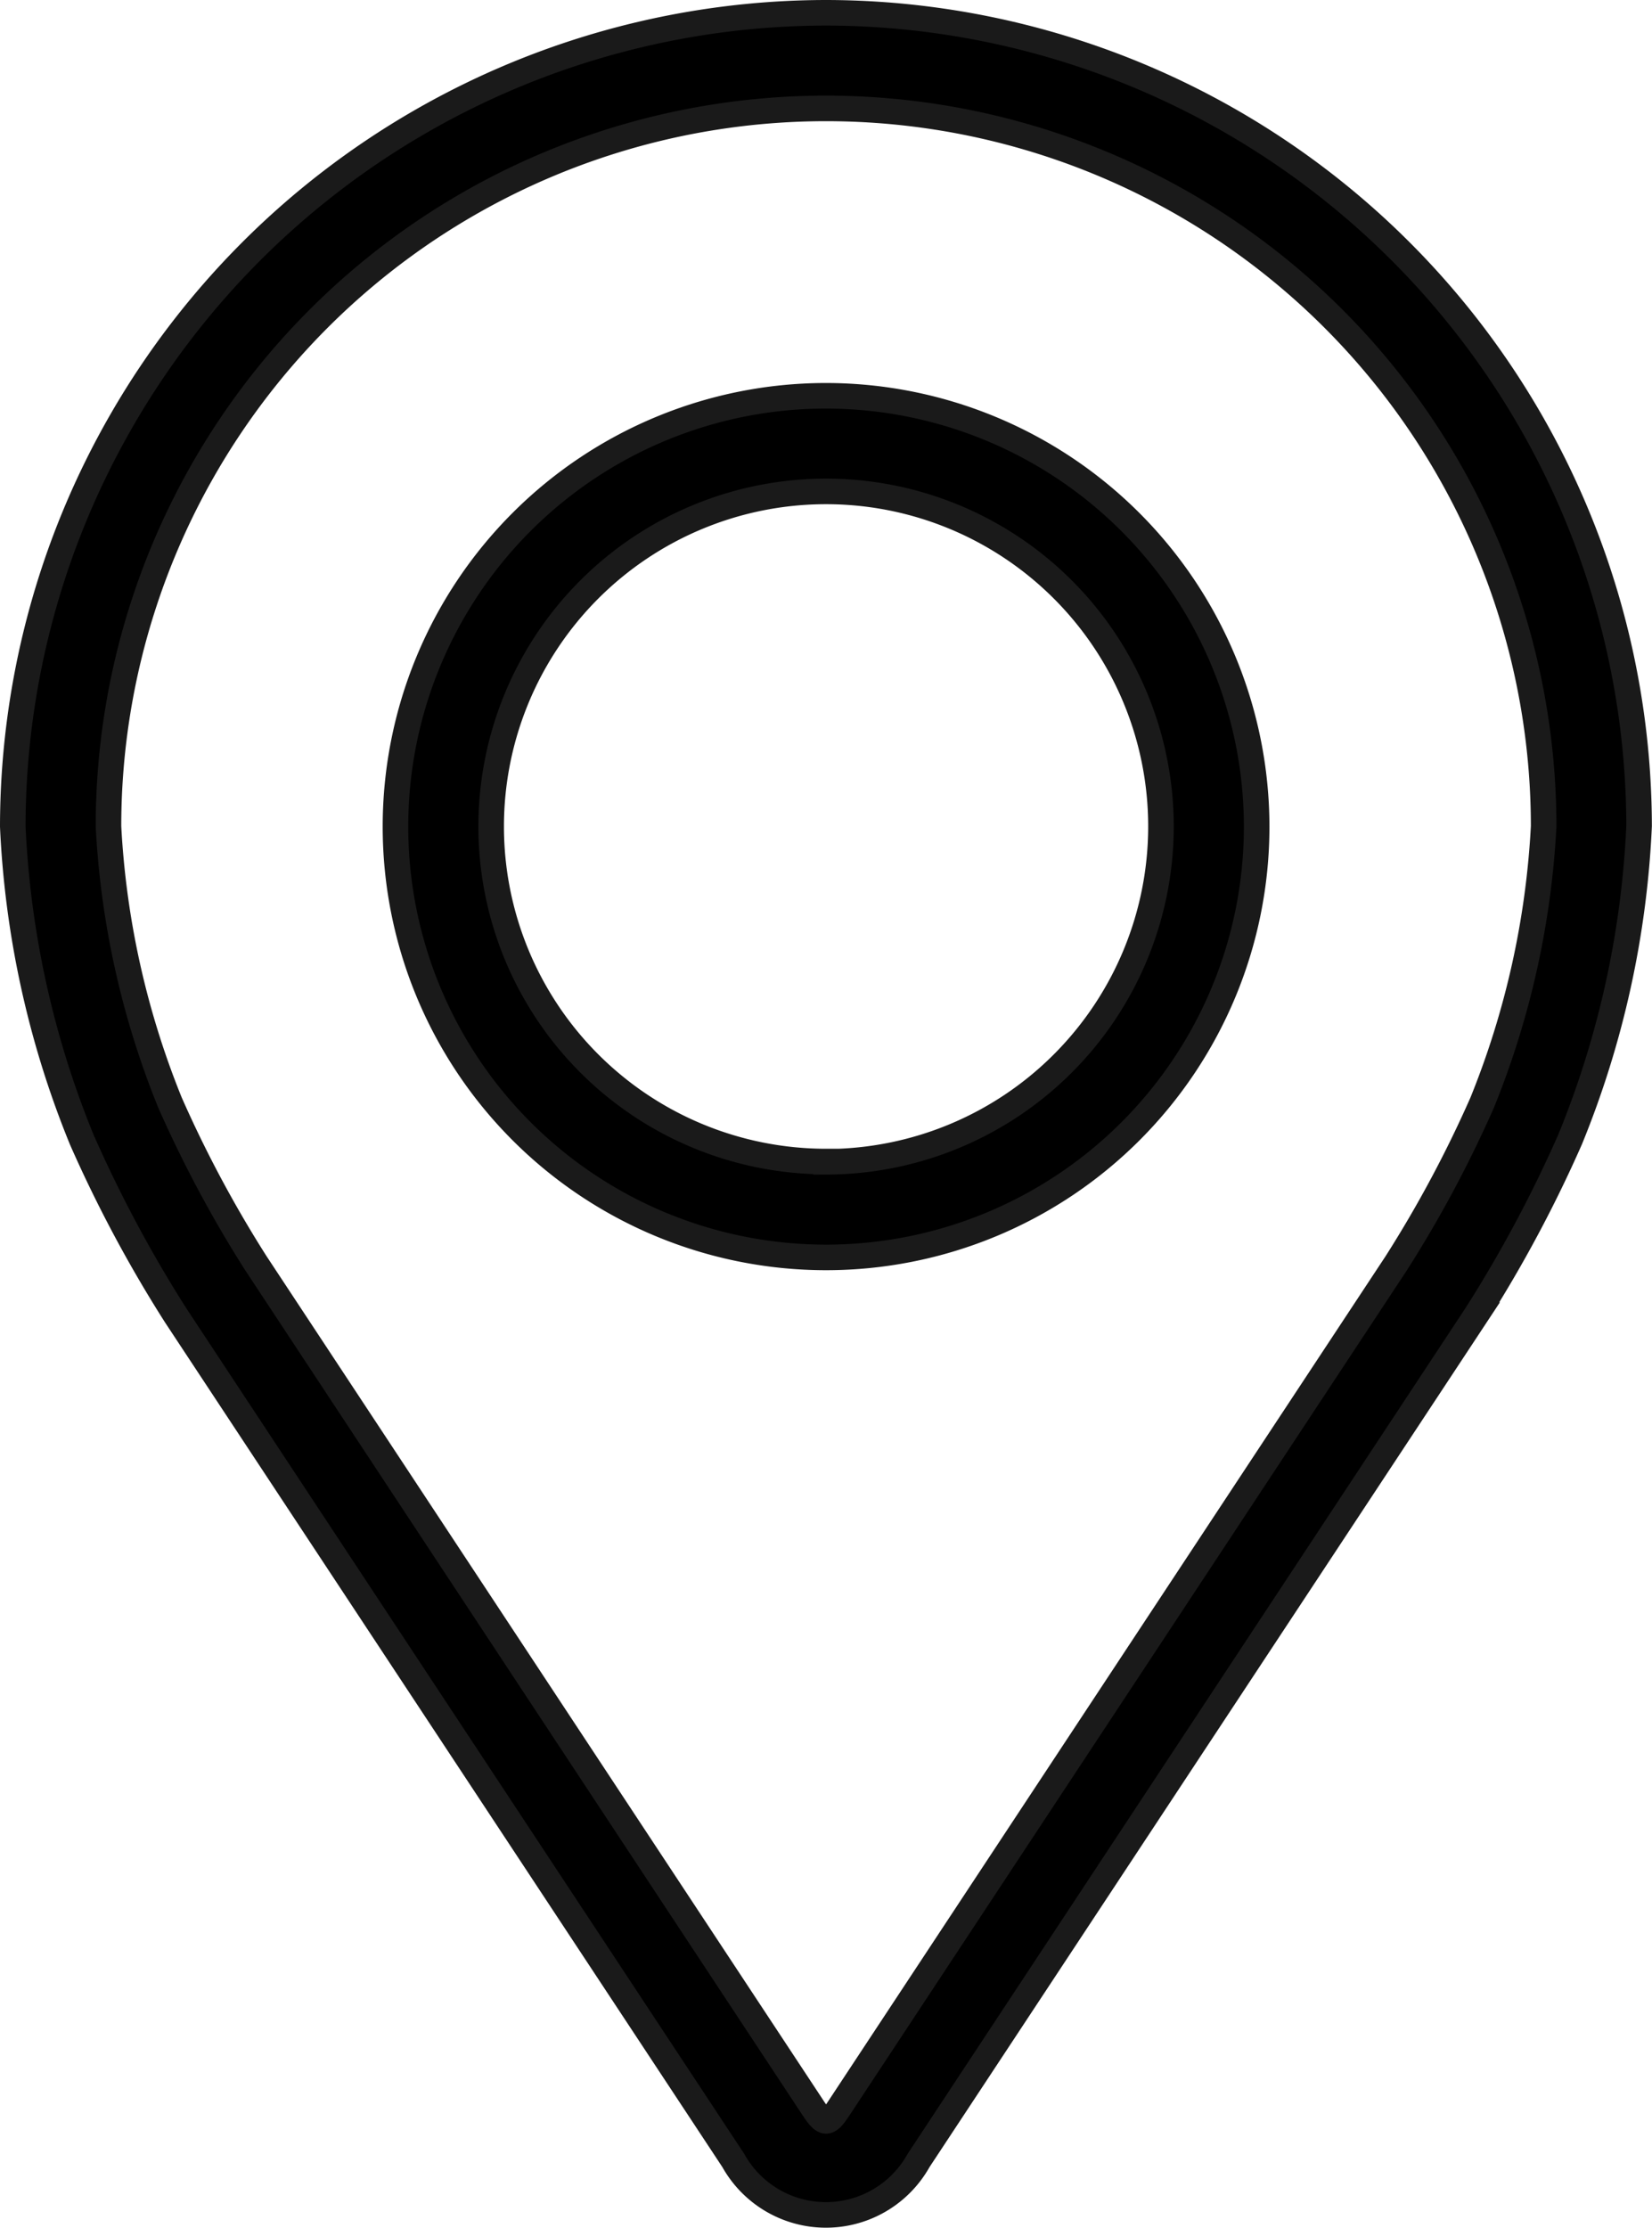 <svg xmlns="http://www.w3.org/2000/svg" width="12.929" height="17.43" viewBox="0 0 12.929 17.43">
    <defs>
        <style>
            .cls-1{stroke:#1a1a1a;stroke-width:.2px}
        </style>
    </defs>
    <g id="location" transform="translate(-47.98 .1)">
        <g id="Group_7" transform="translate(48.08)">
            <g id="Group_6">
                <path id="Path_15" d="M54.445 0a6.372 6.372 0 0 0-6.365 6.365 7.343 7.343 0 0 0 .54 2.45 10.264 10.264 0 0 0 .736 1.376l4.363 6.609a.83.83 0 0 0 1.45 0l4.364-6.613a10.222 10.222 0 0 0 .736-1.376 7.342 7.342 0 0 0 .539-2.45A6.372 6.372 0 0 0 54.445 0zm5.135 8.525a9.4 9.4 0 0 1-.671 1.254l-4.364 6.613c-.086.131-.113.131-.2 0l-4.364-6.613a9.409 9.409 0 0 1-.671-1.255 6.665 6.665 0 0 1-.481-2.16 5.616 5.616 0 1 1 11.232 0 6.671 6.671 0 0 1-.481 2.161z" class="cls-1" transform="translate(-48.08)"/>
                <path id="Path_16" d="M115.45 64.008a3.37 3.37 0 1 0 3.37 3.37 3.373 3.373 0 0 0-3.37-3.37zm0 5.99a2.621 2.621 0 1 1 2.621-2.621A2.624 2.624 0 0 1 115.45 70z" class="cls-1" transform="translate(-109.085 -61.012)"/>
            </g>
        </g>
    </g>
</svg>
